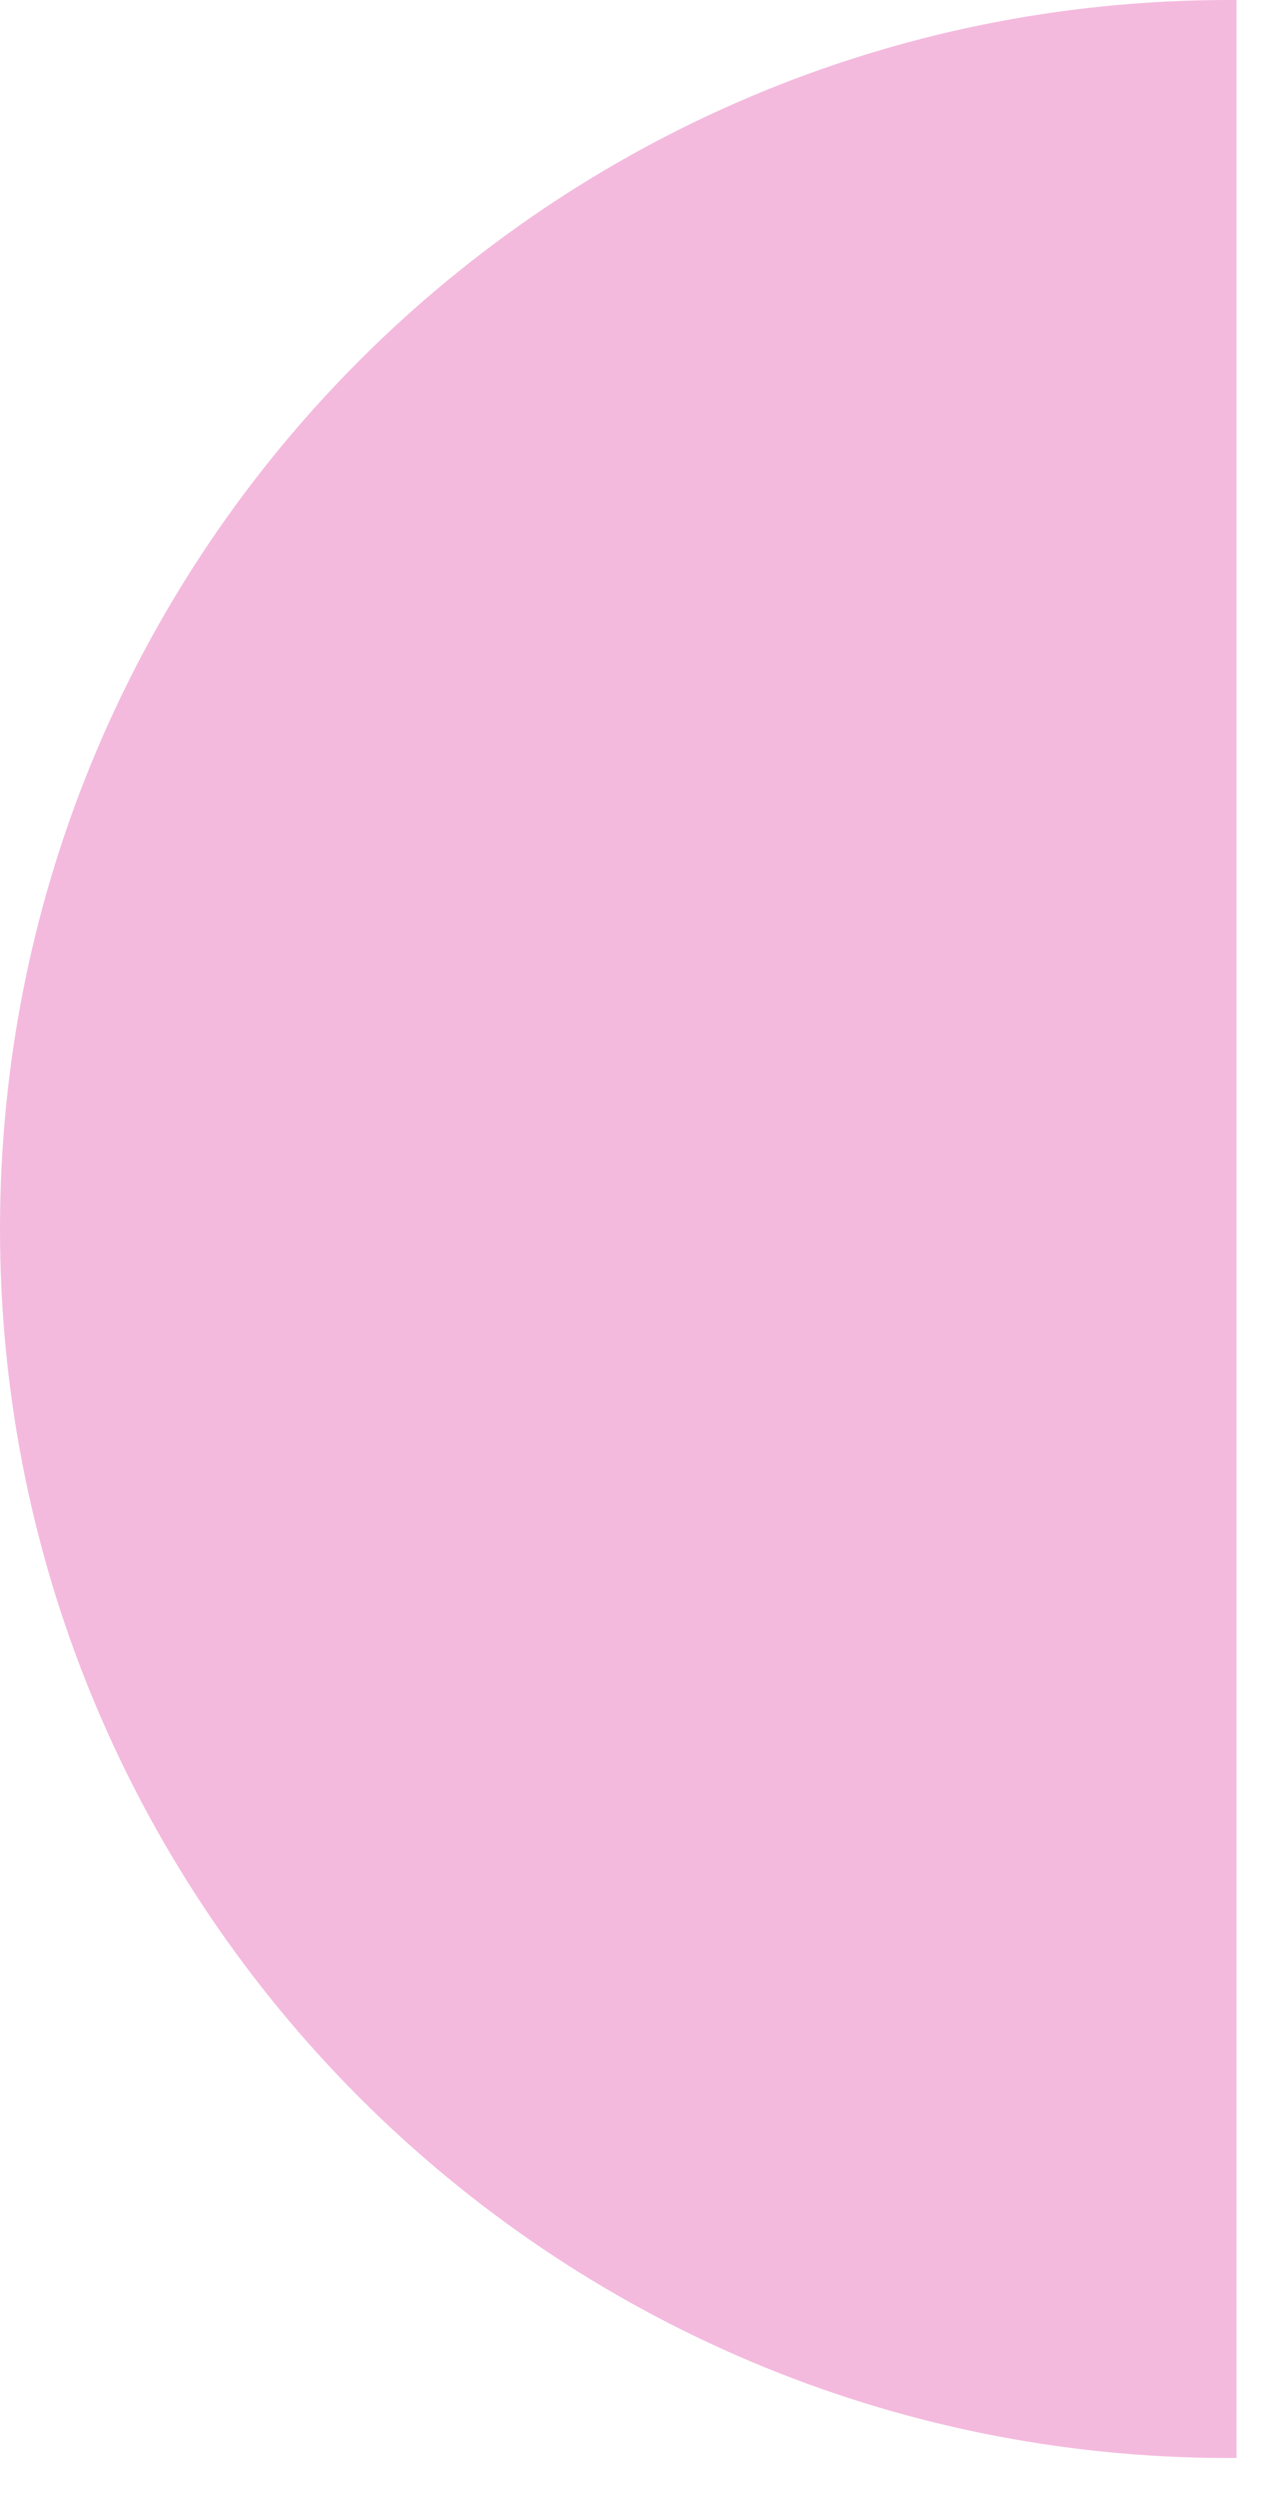 <?xml version="1.0" encoding="utf-8"?>
<svg xmlns="http://www.w3.org/2000/svg" fill="none" height="100%" overflow="visible" preserveAspectRatio="none" style="display: block;" viewBox="0 0 30 59" width="100%">
<path d="M29.186 0.002V58.01C29.127 58.01 29.067 58.013 29.007 58.013C12.987 58.013 0 45.027 0 29.007C0 12.987 12.987 0 29.007 0C29.067 6.05546e-07 29.127 0.002 29.186 0.002Z" fill="#F4BADE" id="Subtract"/>
</svg>